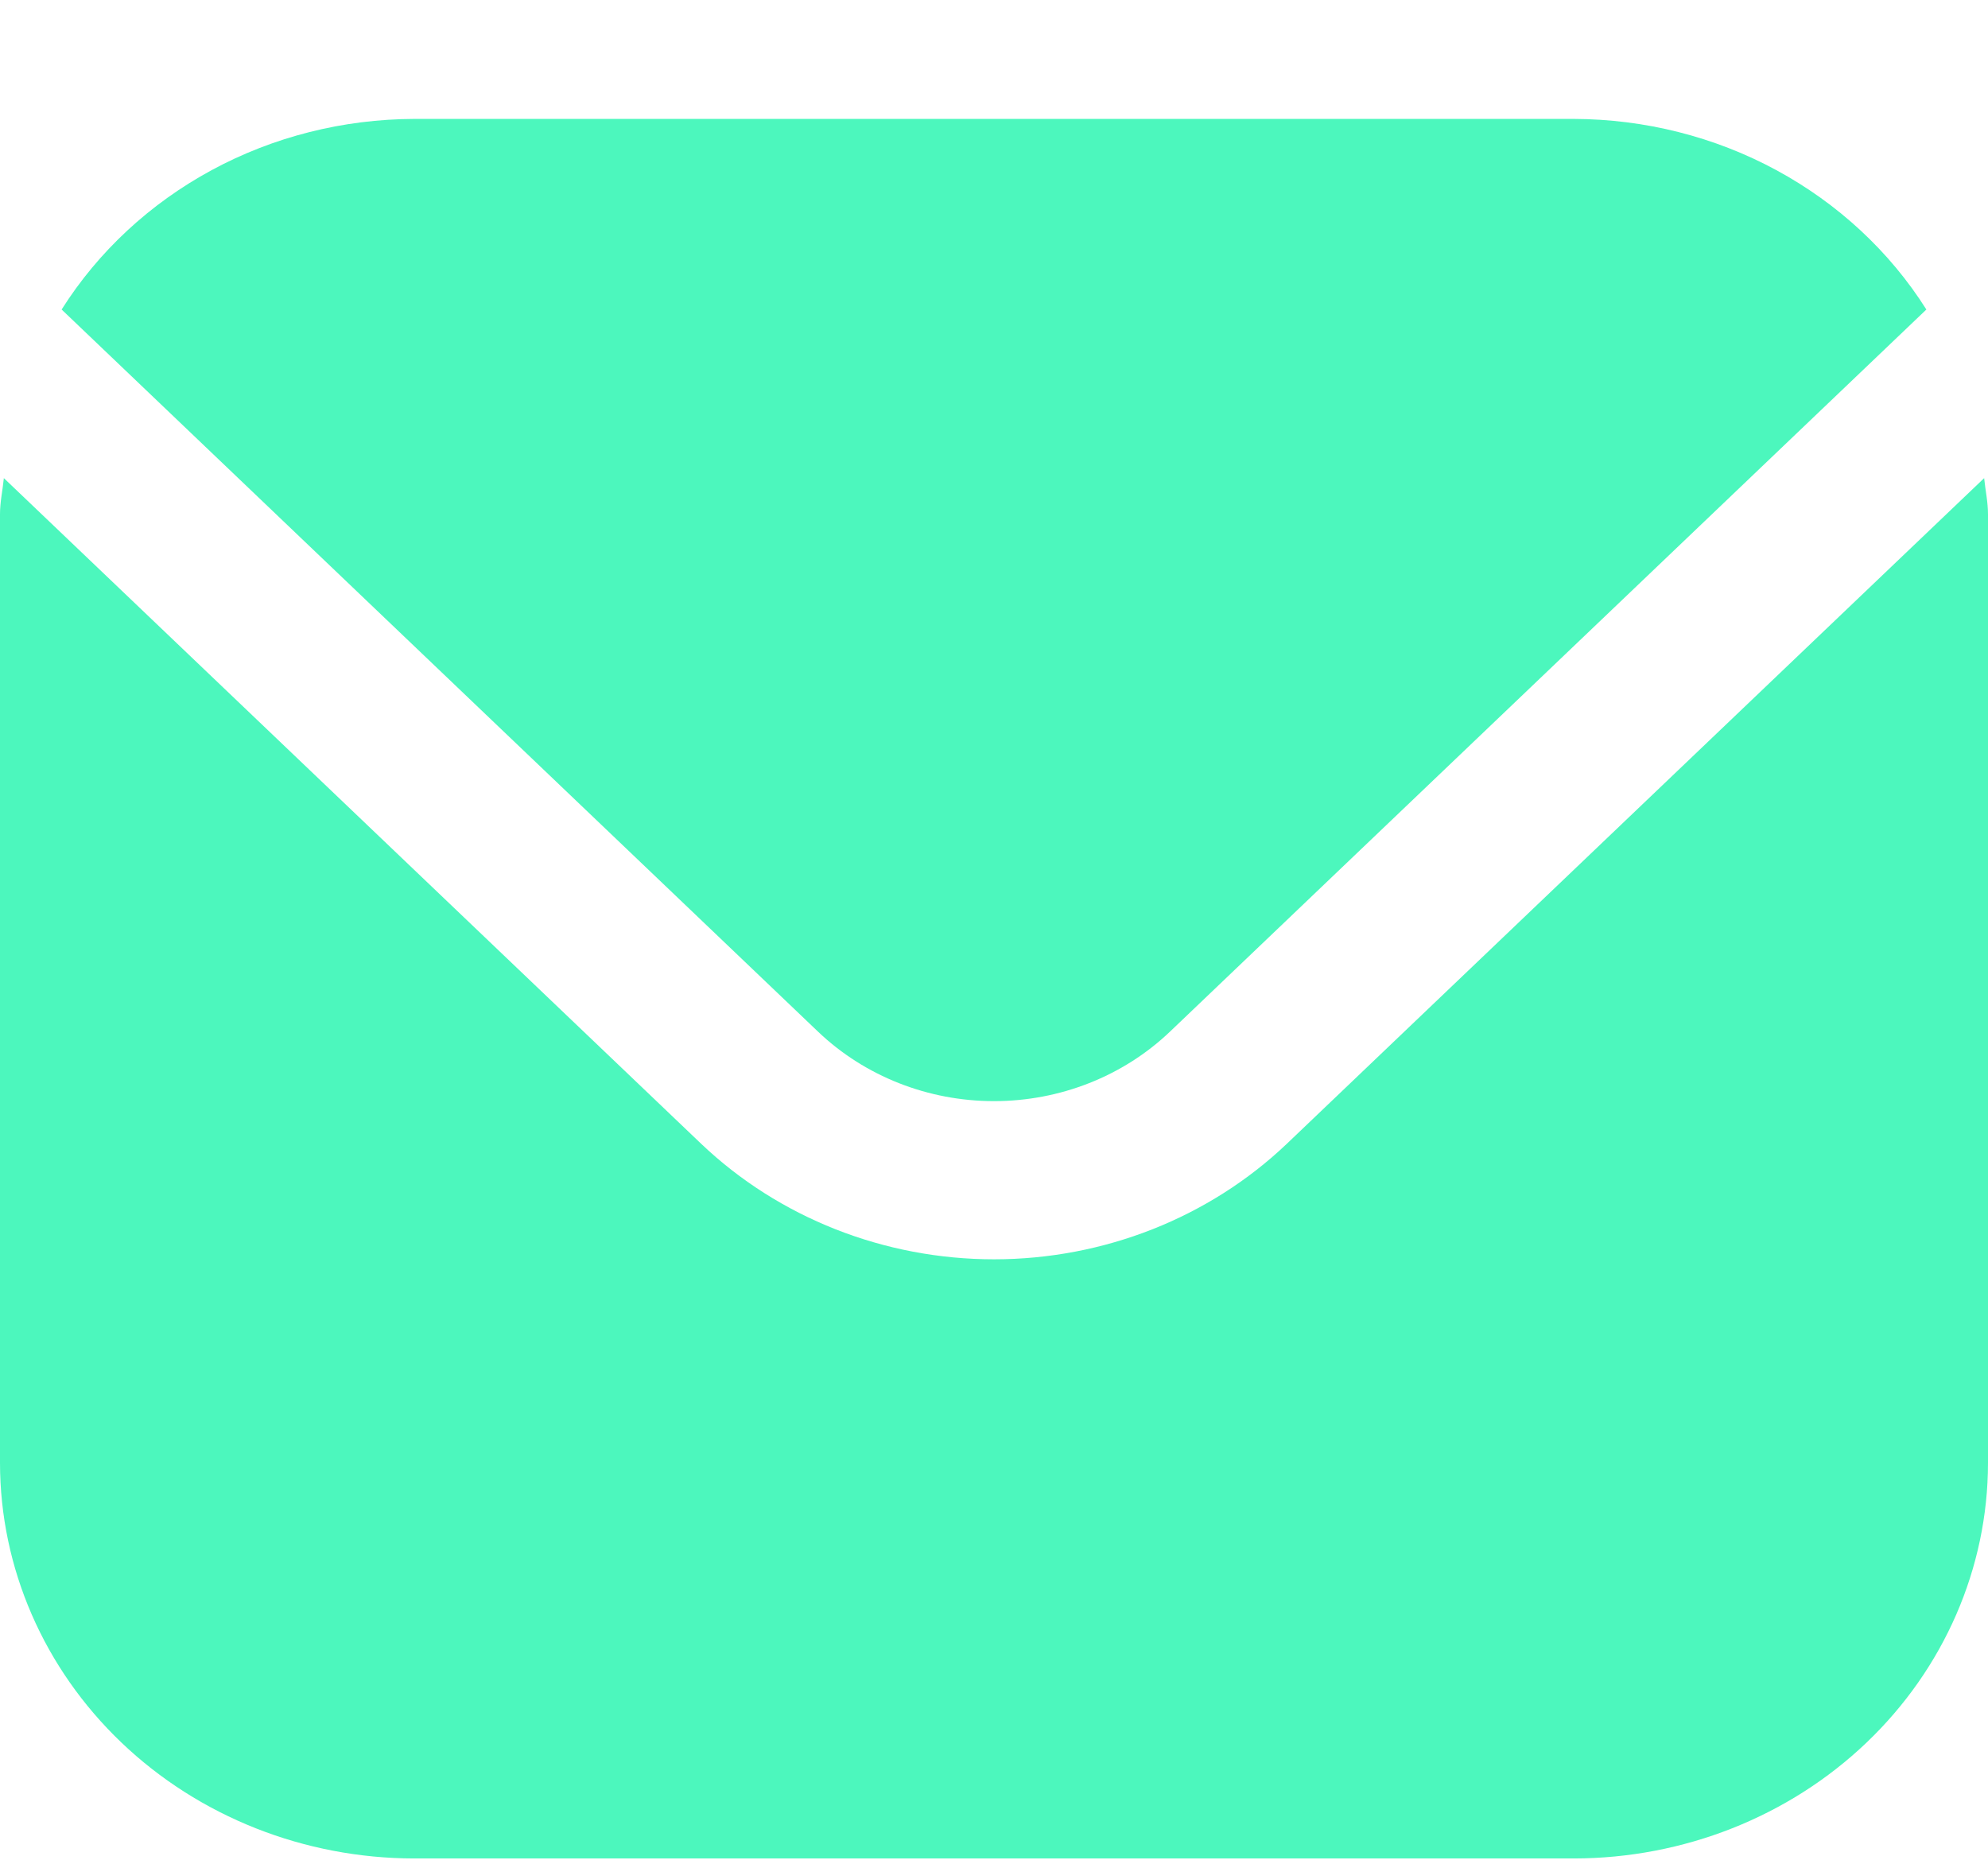 <svg width="16" height="15" viewBox="0 0 16 15" fill="none" xmlns="http://www.w3.org/2000/svg">
<g clip-path="url(#clip0_3009_2113)">
<path d="M15.969 3.848L10.357 9.205C9.732 9.8 8.884 10.135 8 10.135C7.116 10.135 6.268 9.8 5.643 9.205L0.031 3.848C0.021 3.948 0 4.039 0 4.139V11.775C0.001 12.619 0.353 13.428 0.977 14.024C1.602 14.621 2.45 14.956 3.333 14.957H12.667C13.55 14.956 14.398 14.621 15.023 14.024C15.647 13.428 15.999 12.619 16 11.775V4.139C16 4.039 15.979 3.948 15.969 3.848Z" fill="#00F4A2" fill-opacity="0.7"/>
<path d="M9.415 8.304L15.504 2.491C15.209 2.024 14.793 1.638 14.296 1.369C13.799 1.1 13.238 0.959 12.667 0.957H3.333C2.762 0.959 2.201 1.1 1.704 1.369C1.207 1.638 0.791 2.024 0.496 2.491L6.585 8.304C6.961 8.662 7.47 8.862 8 8.862C8.53 8.862 9.039 8.662 9.415 8.304Z" fill="#00F4A2" fill-opacity="0.7"/>
</g>
<defs>
<clipPath id="clip0_3009_2113">
<rect width="16" height="14" fill="#00F4A2" transform="translate(0 0.957)"/>
</clipPath>
</defs>
</svg>
